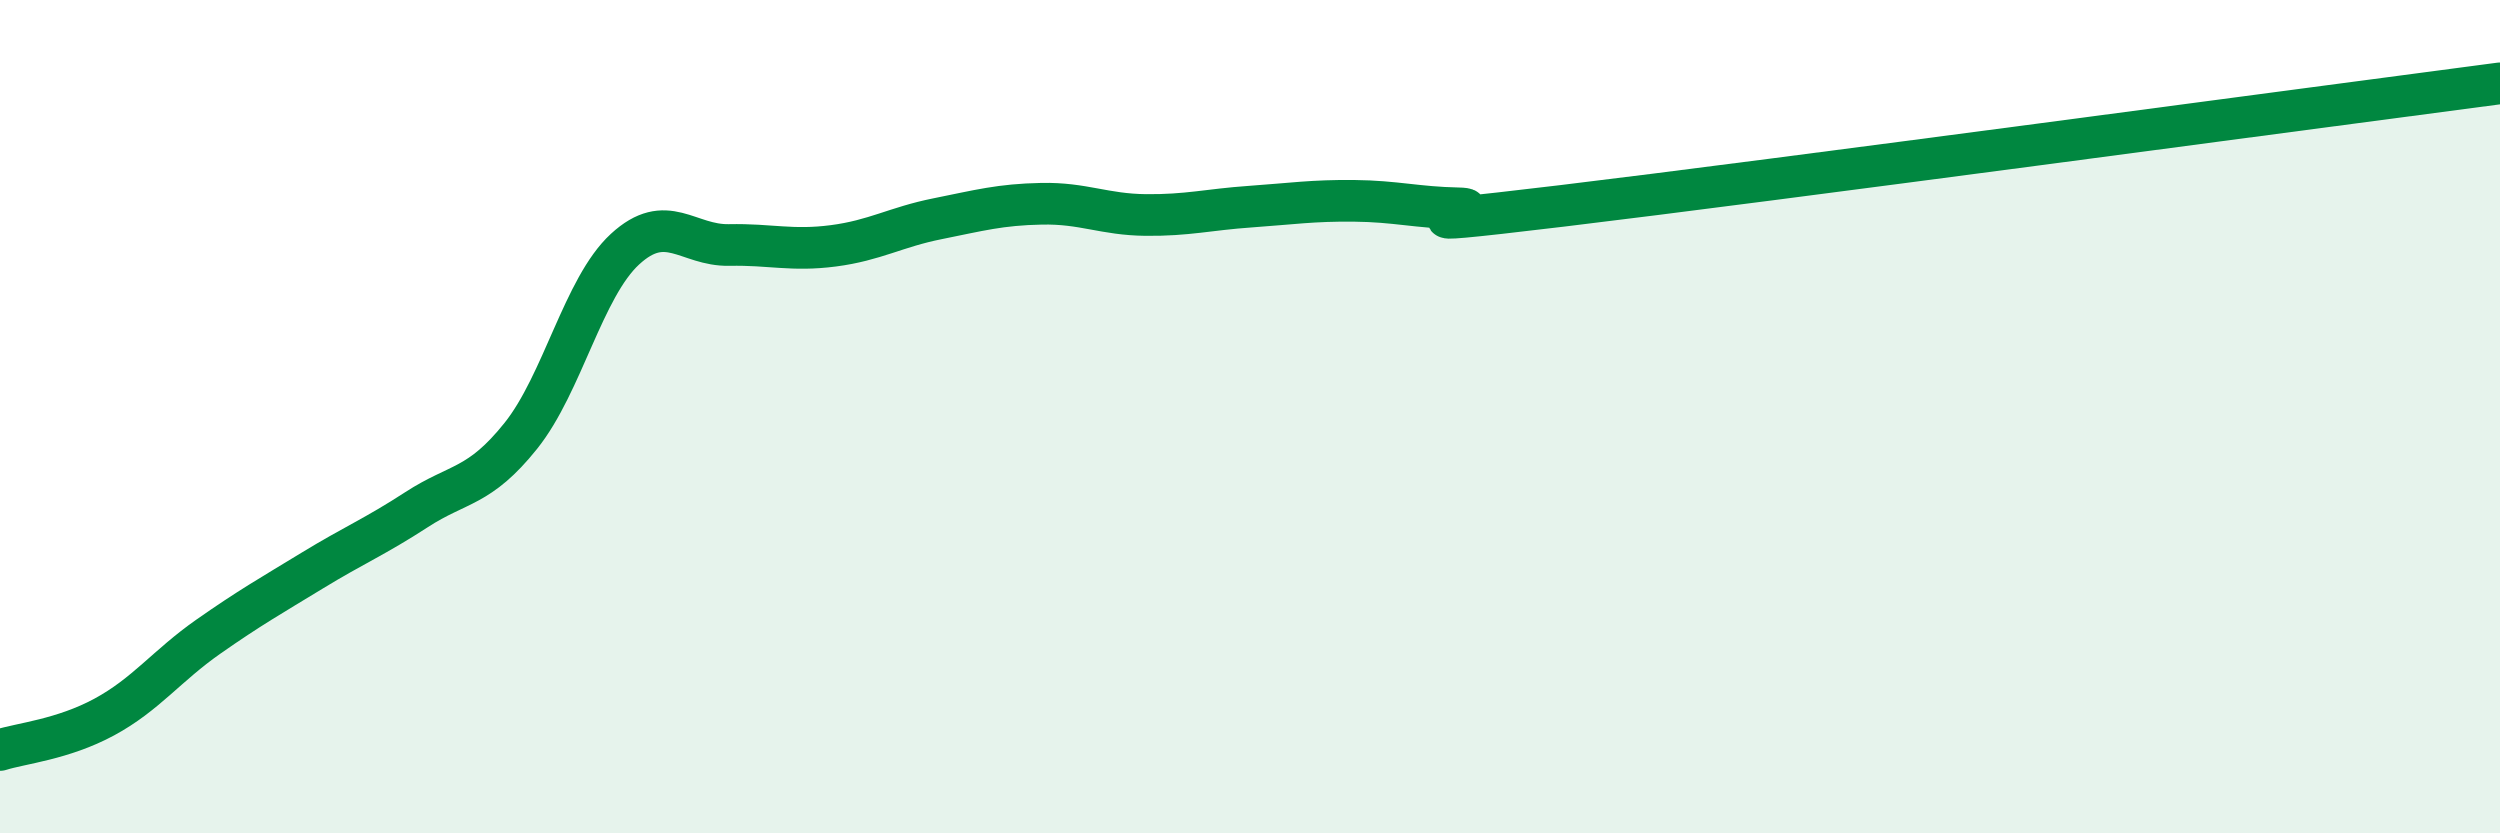 
    <svg width="60" height="20" viewBox="0 0 60 20" xmlns="http://www.w3.org/2000/svg">
      <path
        d="M 0,18 C 0.5,17.84 1.5,17.75 2.5,17.21 C 3.5,16.67 4,15.98 5,15.28 C 6,14.58 6.5,14.3 7.5,13.69 C 8.5,13.08 9,12.88 10,12.23 C 11,11.58 11.5,11.71 12.5,10.46 C 13.5,9.21 14,6.9 15,5.98 C 16,5.06 16.5,5.9 17.5,5.88 C 18.5,5.86 19,6.03 20,5.9 C 21,5.77 21.5,5.45 22.5,5.25 C 23.5,5.05 24,4.91 25,4.89 C 26,4.87 26.5,5.15 27.5,5.16 C 28.5,5.17 29,5.03 30,4.96 C 31,4.89 31.5,4.81 32.5,4.82 C 33.5,4.83 34,4.98 35,5 C 36,5.02 32.5,5.54 37.5,4.94 C 42.5,4.34 55.5,2.59 60,2L60 20L0 20Z"
        fill="#008740"
        opacity="0.1"
        stroke-linecap="round"
        stroke-linejoin="round"
      />
      <path
        d="M 0,18 C 0.5,17.84 1.5,17.75 2.5,17.21 C 3.5,16.67 4,15.98 5,15.28 C 6,14.58 6.5,14.3 7.5,13.69 C 8.5,13.08 9,12.88 10,12.23 C 11,11.58 11.5,11.71 12.5,10.46 C 13.5,9.21 14,6.9 15,5.98 C 16,5.06 16.5,5.9 17.5,5.88 C 18.5,5.86 19,6.03 20,5.9 C 21,5.77 21.5,5.45 22.5,5.25 C 23.5,5.05 24,4.91 25,4.89 C 26,4.87 26.5,5.15 27.5,5.16 C 28.5,5.17 29,5.03 30,4.96 C 31,4.89 31.5,4.81 32.5,4.82 C 33.5,4.83 34,4.98 35,5 C 36,5.02 32.5,5.54 37.5,4.94 C 42.5,4.34 55.5,2.59 60,2"
        stroke="#008740"
        stroke-width="1"
        fill="none"
        stroke-linecap="round"
        stroke-linejoin="round"
      />
    </svg>
  